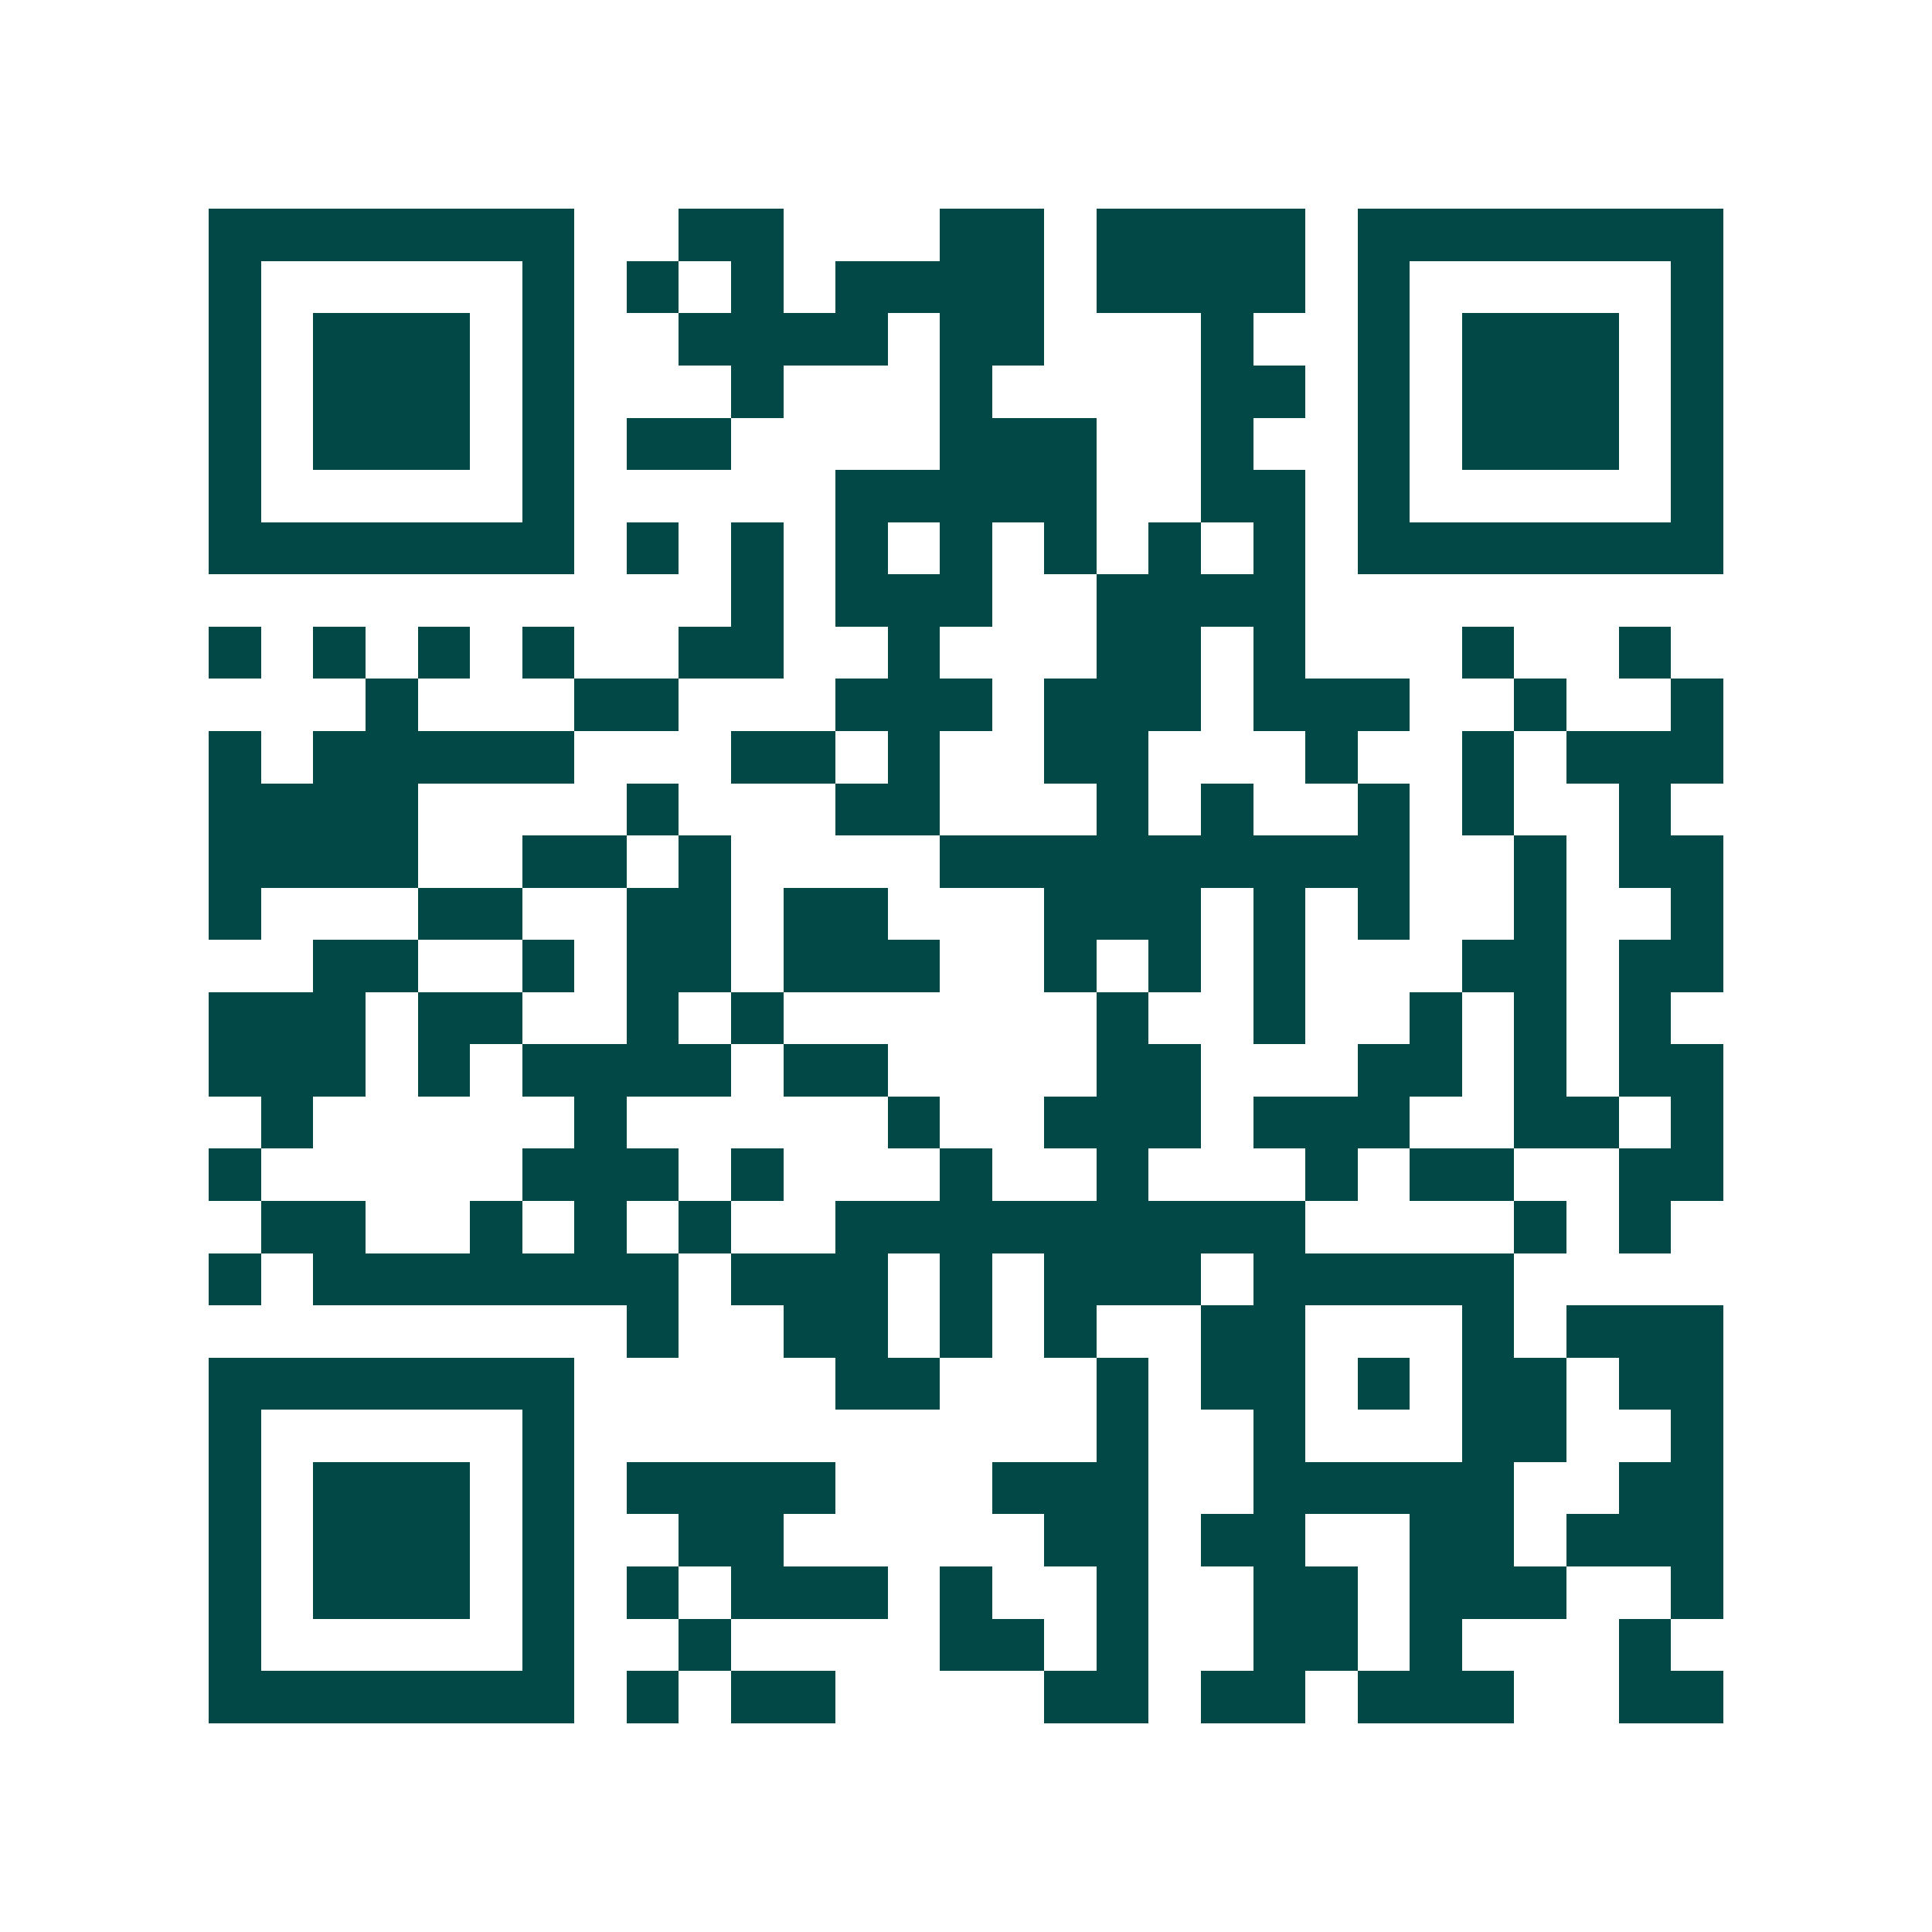 <svg xmlns="http://www.w3.org/2000/svg" width="200" height="200" viewBox="0 0 37 37" shape-rendering="crispEdges"><path fill="#ffffff" d="M0 0h37v37H0z"/><path stroke="#014847" d="M4 4.5h7m2 0h2m3 0h2m1 0h4m1 0h7M4 5.5h1m5 0h1m1 0h1m1 0h1m1 0h4m1 0h4m1 0h1m5 0h1M4 6.5h1m1 0h3m1 0h1m2 0h4m1 0h2m3 0h1m2 0h1m1 0h3m1 0h1M4 7.5h1m1 0h3m1 0h1m3 0h1m3 0h1m4 0h2m1 0h1m1 0h3m1 0h1M4 8.5h1m1 0h3m1 0h1m1 0h2m4 0h3m2 0h1m2 0h1m1 0h3m1 0h1M4 9.5h1m5 0h1m5 0h5m2 0h2m1 0h1m5 0h1M4 10.5h7m1 0h1m1 0h1m1 0h1m1 0h1m1 0h1m1 0h1m1 0h1m1 0h7M14 11.5h1m1 0h3m2 0h4M4 12.5h1m1 0h1m1 0h1m1 0h1m2 0h2m2 0h1m3 0h2m1 0h1m3 0h1m2 0h1M7 13.5h1m3 0h2m3 0h3m1 0h3m1 0h3m2 0h1m2 0h1M4 14.5h1m1 0h5m3 0h2m1 0h1m2 0h2m3 0h1m2 0h1m1 0h3M4 15.5h4m4 0h1m3 0h2m3 0h1m1 0h1m2 0h1m1 0h1m2 0h1M4 16.5h4m2 0h2m1 0h1m4 0h9m2 0h1m1 0h2M4 17.5h1m3 0h2m2 0h2m1 0h2m3 0h3m1 0h1m1 0h1m2 0h1m2 0h1M6 18.5h2m2 0h1m1 0h2m1 0h3m2 0h1m1 0h1m1 0h1m3 0h2m1 0h2M4 19.5h3m1 0h2m2 0h1m1 0h1m6 0h1m2 0h1m2 0h1m1 0h1m1 0h1M4 20.5h3m1 0h1m1 0h4m1 0h2m4 0h2m3 0h2m1 0h1m1 0h2M5 21.5h1m5 0h1m5 0h1m2 0h3m1 0h3m2 0h2m1 0h1M4 22.5h1m5 0h3m1 0h1m3 0h1m2 0h1m3 0h1m1 0h2m2 0h2M5 23.5h2m2 0h1m1 0h1m1 0h1m2 0h9m4 0h1m1 0h1M4 24.5h1m1 0h7m1 0h3m1 0h1m1 0h3m1 0h5M12 25.5h1m2 0h2m1 0h1m1 0h1m2 0h2m3 0h1m1 0h3M4 26.5h7m5 0h2m3 0h1m1 0h2m1 0h1m1 0h2m1 0h2M4 27.5h1m5 0h1m10 0h1m2 0h1m3 0h2m2 0h1M4 28.5h1m1 0h3m1 0h1m1 0h4m3 0h3m2 0h5m2 0h2M4 29.5h1m1 0h3m1 0h1m2 0h2m5 0h2m1 0h2m2 0h2m1 0h3M4 30.5h1m1 0h3m1 0h1m1 0h1m1 0h3m1 0h1m2 0h1m2 0h2m1 0h3m2 0h1M4 31.5h1m5 0h1m2 0h1m4 0h2m1 0h1m2 0h2m1 0h1m3 0h1M4 32.5h7m1 0h1m1 0h2m4 0h2m1 0h2m1 0h3m2 0h2"/></svg>
